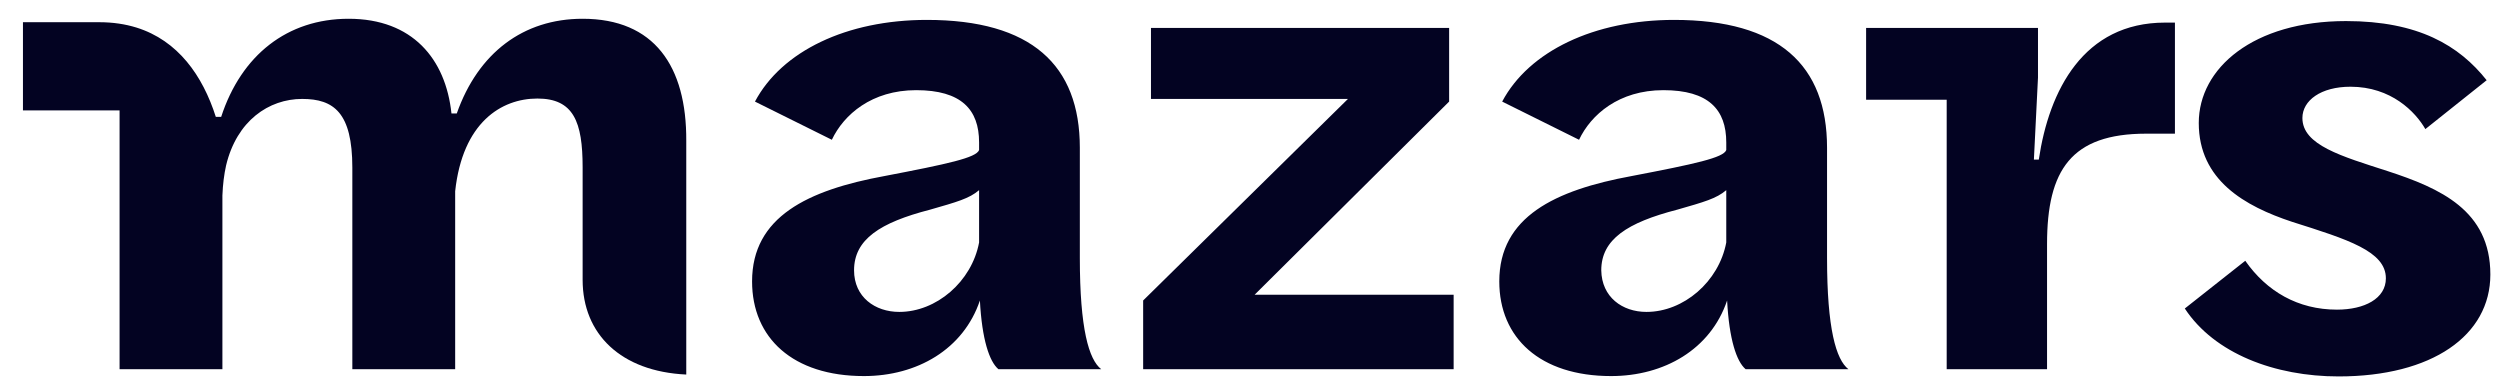 <?xml version="1.0" encoding="UTF-8"?> <svg xmlns="http://www.w3.org/2000/svg" width="77" height="12" viewBox="0 0 77 12" fill="none"><path d="M44.633 0.907V3.129L38.642 9.078H44.772V11.371H35.209V9.255L41.517 3.047H35.45V0.86H44.633V0.907ZM28.547 0.613C31.764 0.613 33.259 2.001 33.259 4.552V7.95C33.259 10.125 33.537 11.077 33.917 11.371H30.751C30.472 11.136 30.244 10.454 30.181 9.255C29.674 10.76 28.243 11.583 26.609 11.583C24.418 11.583 23.164 10.407 23.164 8.667C23.164 6.68 24.874 5.857 27.242 5.422C29.206 5.046 30.067 4.858 30.156 4.622V4.387C30.156 3.376 29.611 2.777 28.218 2.777C26.85 2.777 25.988 3.529 25.621 4.305L23.253 3.129C24.076 1.577 26.077 0.613 28.547 0.613ZM27.698 9.607C28.838 9.607 29.928 8.679 30.156 7.468V5.857C29.852 6.116 29.472 6.221 28.648 6.457C27.103 6.856 26.305 7.374 26.305 8.326C26.305 9.149 26.951 9.607 27.698 9.607ZM51.561 0.613C54.778 0.613 56.273 2.001 56.273 4.552V7.95C56.273 10.125 56.551 11.077 56.931 11.371H53.765C53.486 11.136 53.258 10.454 53.195 9.255C52.688 10.76 51.257 11.583 49.623 11.583C47.432 11.583 46.178 10.407 46.178 8.667C46.178 6.68 47.888 5.857 50.256 5.422C52.219 5.046 53.081 4.858 53.169 4.622V4.387C53.169 3.376 52.625 2.777 51.232 2.777C49.864 2.777 49.002 3.529 48.635 4.305L46.267 3.129C47.09 1.577 49.104 0.613 51.561 0.613ZM50.712 9.607C51.852 9.607 52.941 8.679 53.169 7.468V5.857C52.865 6.116 52.486 6.221 51.662 6.457C50.117 6.856 49.319 7.374 49.319 8.326C49.332 9.149 49.965 9.607 50.712 9.607ZM66.975 0.696H66.684C64.176 0.696 63.112 2.777 62.795 4.916H62.644L62.77 2.389V0.86H57.476V3.071H59.958V11.371H63.049V7.515C63.049 5.234 63.796 4.117 66.101 4.117H66.988V0.696H66.975ZM72.257 0.649C69.407 0.649 67.722 2.095 67.722 3.788C67.722 5.551 69.141 6.351 70.598 6.833C72.308 7.374 73.485 7.738 73.485 8.573C73.485 9.196 72.827 9.537 71.978 9.537C70.775 9.537 69.812 8.973 69.154 8.032L67.292 9.502C68.204 10.889 70.066 11.594 72.029 11.594C74.904 11.594 76.703 10.336 76.703 8.455C76.703 6.48 75.157 5.798 73.536 5.269C72.118 4.811 70.914 4.47 70.914 3.635C70.914 3.094 71.484 2.671 72.396 2.671C73.65 2.671 74.397 3.447 74.701 3.976L76.589 2.471C75.74 1.401 74.486 0.649 72.257 0.649Z" fill="#030322"></path><path d="M17.945 0.578C16.121 0.578 14.728 1.625 14.069 3.494H13.905C13.727 1.813 12.702 0.578 10.738 0.578C8.851 0.578 7.433 1.695 6.812 3.6H6.647C6.242 2.33 5.482 1.248 4.203 0.849C3.861 0.743 3.481 0.684 3.05 0.684H0.707V3.4H3.683V11.371H6.85V6.022C6.863 5.681 6.901 5.375 6.964 5.093C7.293 3.717 8.281 3.047 9.307 3.047C10.282 3.047 10.852 3.47 10.852 5.163V11.371H14.019V5.892C14.247 3.776 15.437 3.035 16.552 3.035C17.667 3.035 17.945 3.753 17.945 5.152V8.62C17.945 10.29 19.123 11.442 21.137 11.536V11.524V4.34C21.15 2.036 20.149 0.578 17.945 0.578Z" fill="#030322"></path></svg> 